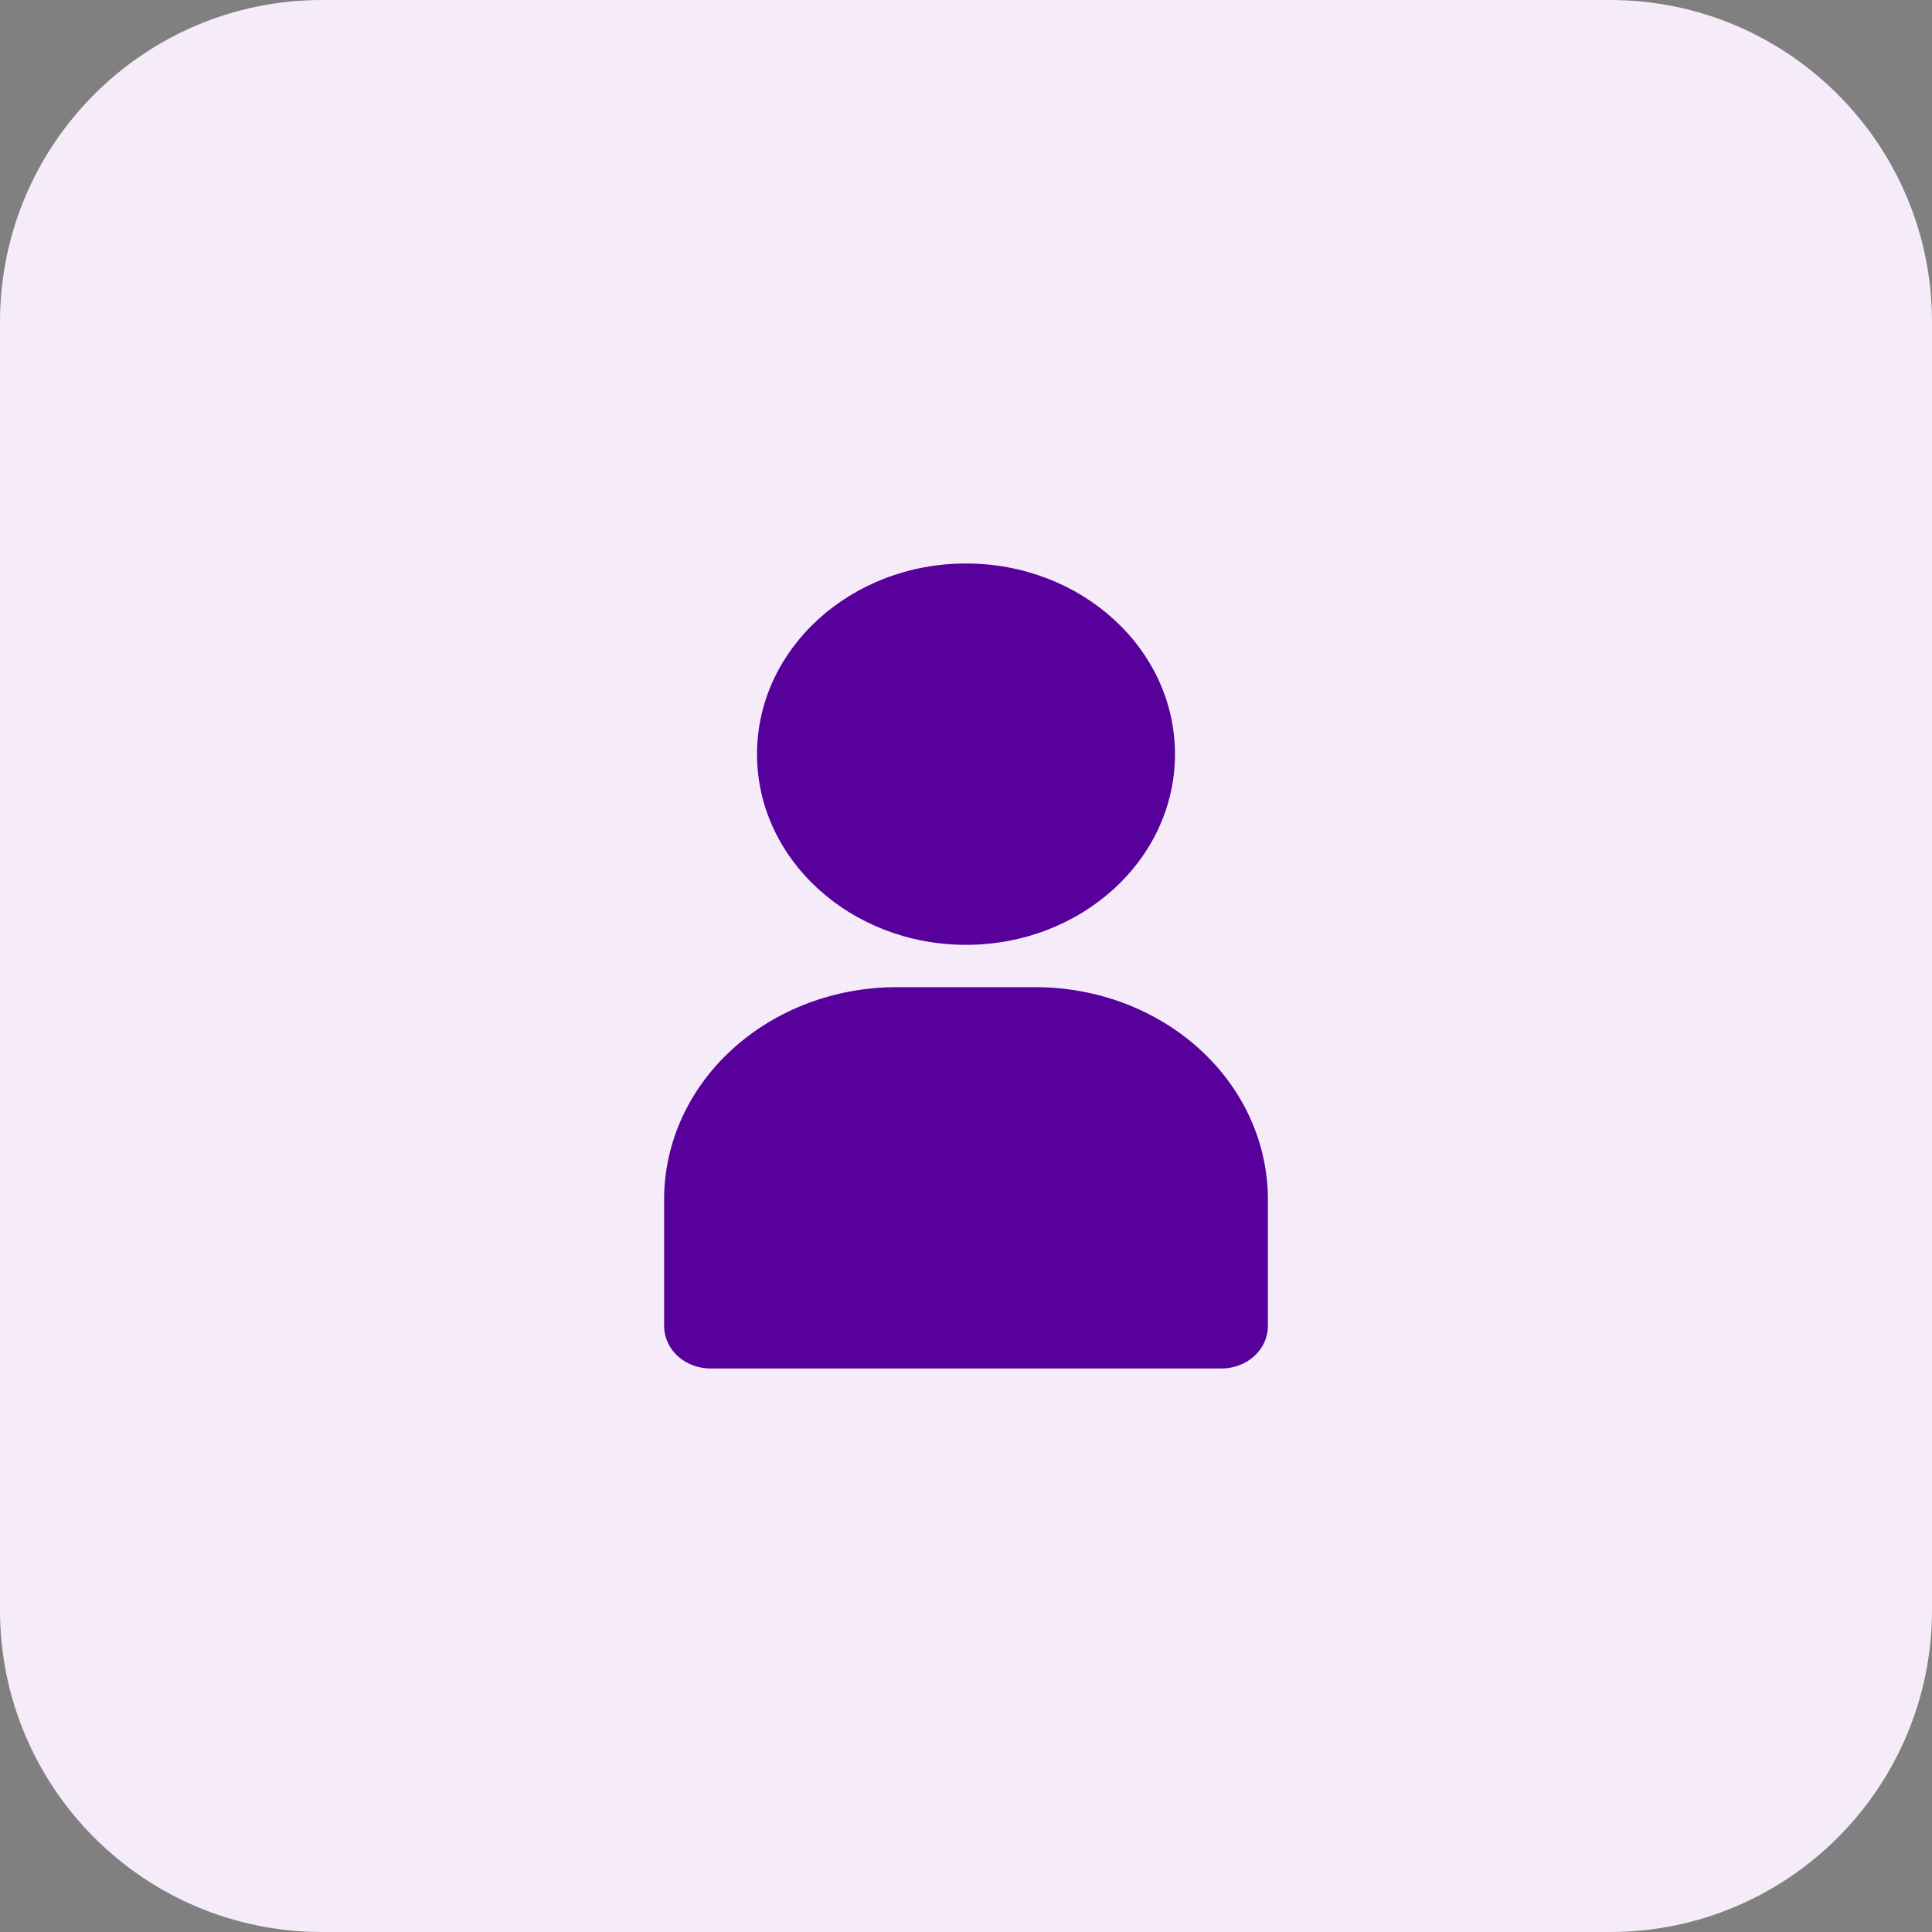 <svg width="48" height="48" viewBox="0 0 48 48" fill="none" xmlns="http://www.w3.org/2000/svg">
<rect x="0" y="0" width="48" height="48" fill="#808080" stroke="none"/>
<path d="M0 8C0 3.582 3.582 0 8 0H40C44.418 0 48 3.582 48 8V40C48 44.418 44.418 48 40 48H8C3.582 48 0 44.418 0 40V8Z" fill="#F5EBF9"/>
<path d="M24 23.474C26.868 23.474 29.192 21.353 29.192 18.737C29.192 16.121 26.868 14 24 14C21.132 14 18.808 16.121 18.808 18.737C18.808 21.353 21.132 23.474 24 23.474Z" fill="#57009C"/>
<path d="M25.731 24.526H22.269C20.74 24.528 19.273 25.083 18.192 26.07C17.11 27.056 16.502 28.394 16.5 29.79V32.947C16.5 33.227 16.622 33.494 16.838 33.692C17.054 33.889 17.348 34 17.654 34H30.346C30.652 34 30.946 33.889 31.162 33.692C31.378 33.494 31.5 33.227 31.5 32.947V29.79C31.498 28.394 30.89 27.056 29.808 26.07C28.727 25.083 27.26 24.528 25.731 24.526Z" fill="#57009C"/>
</svg>
